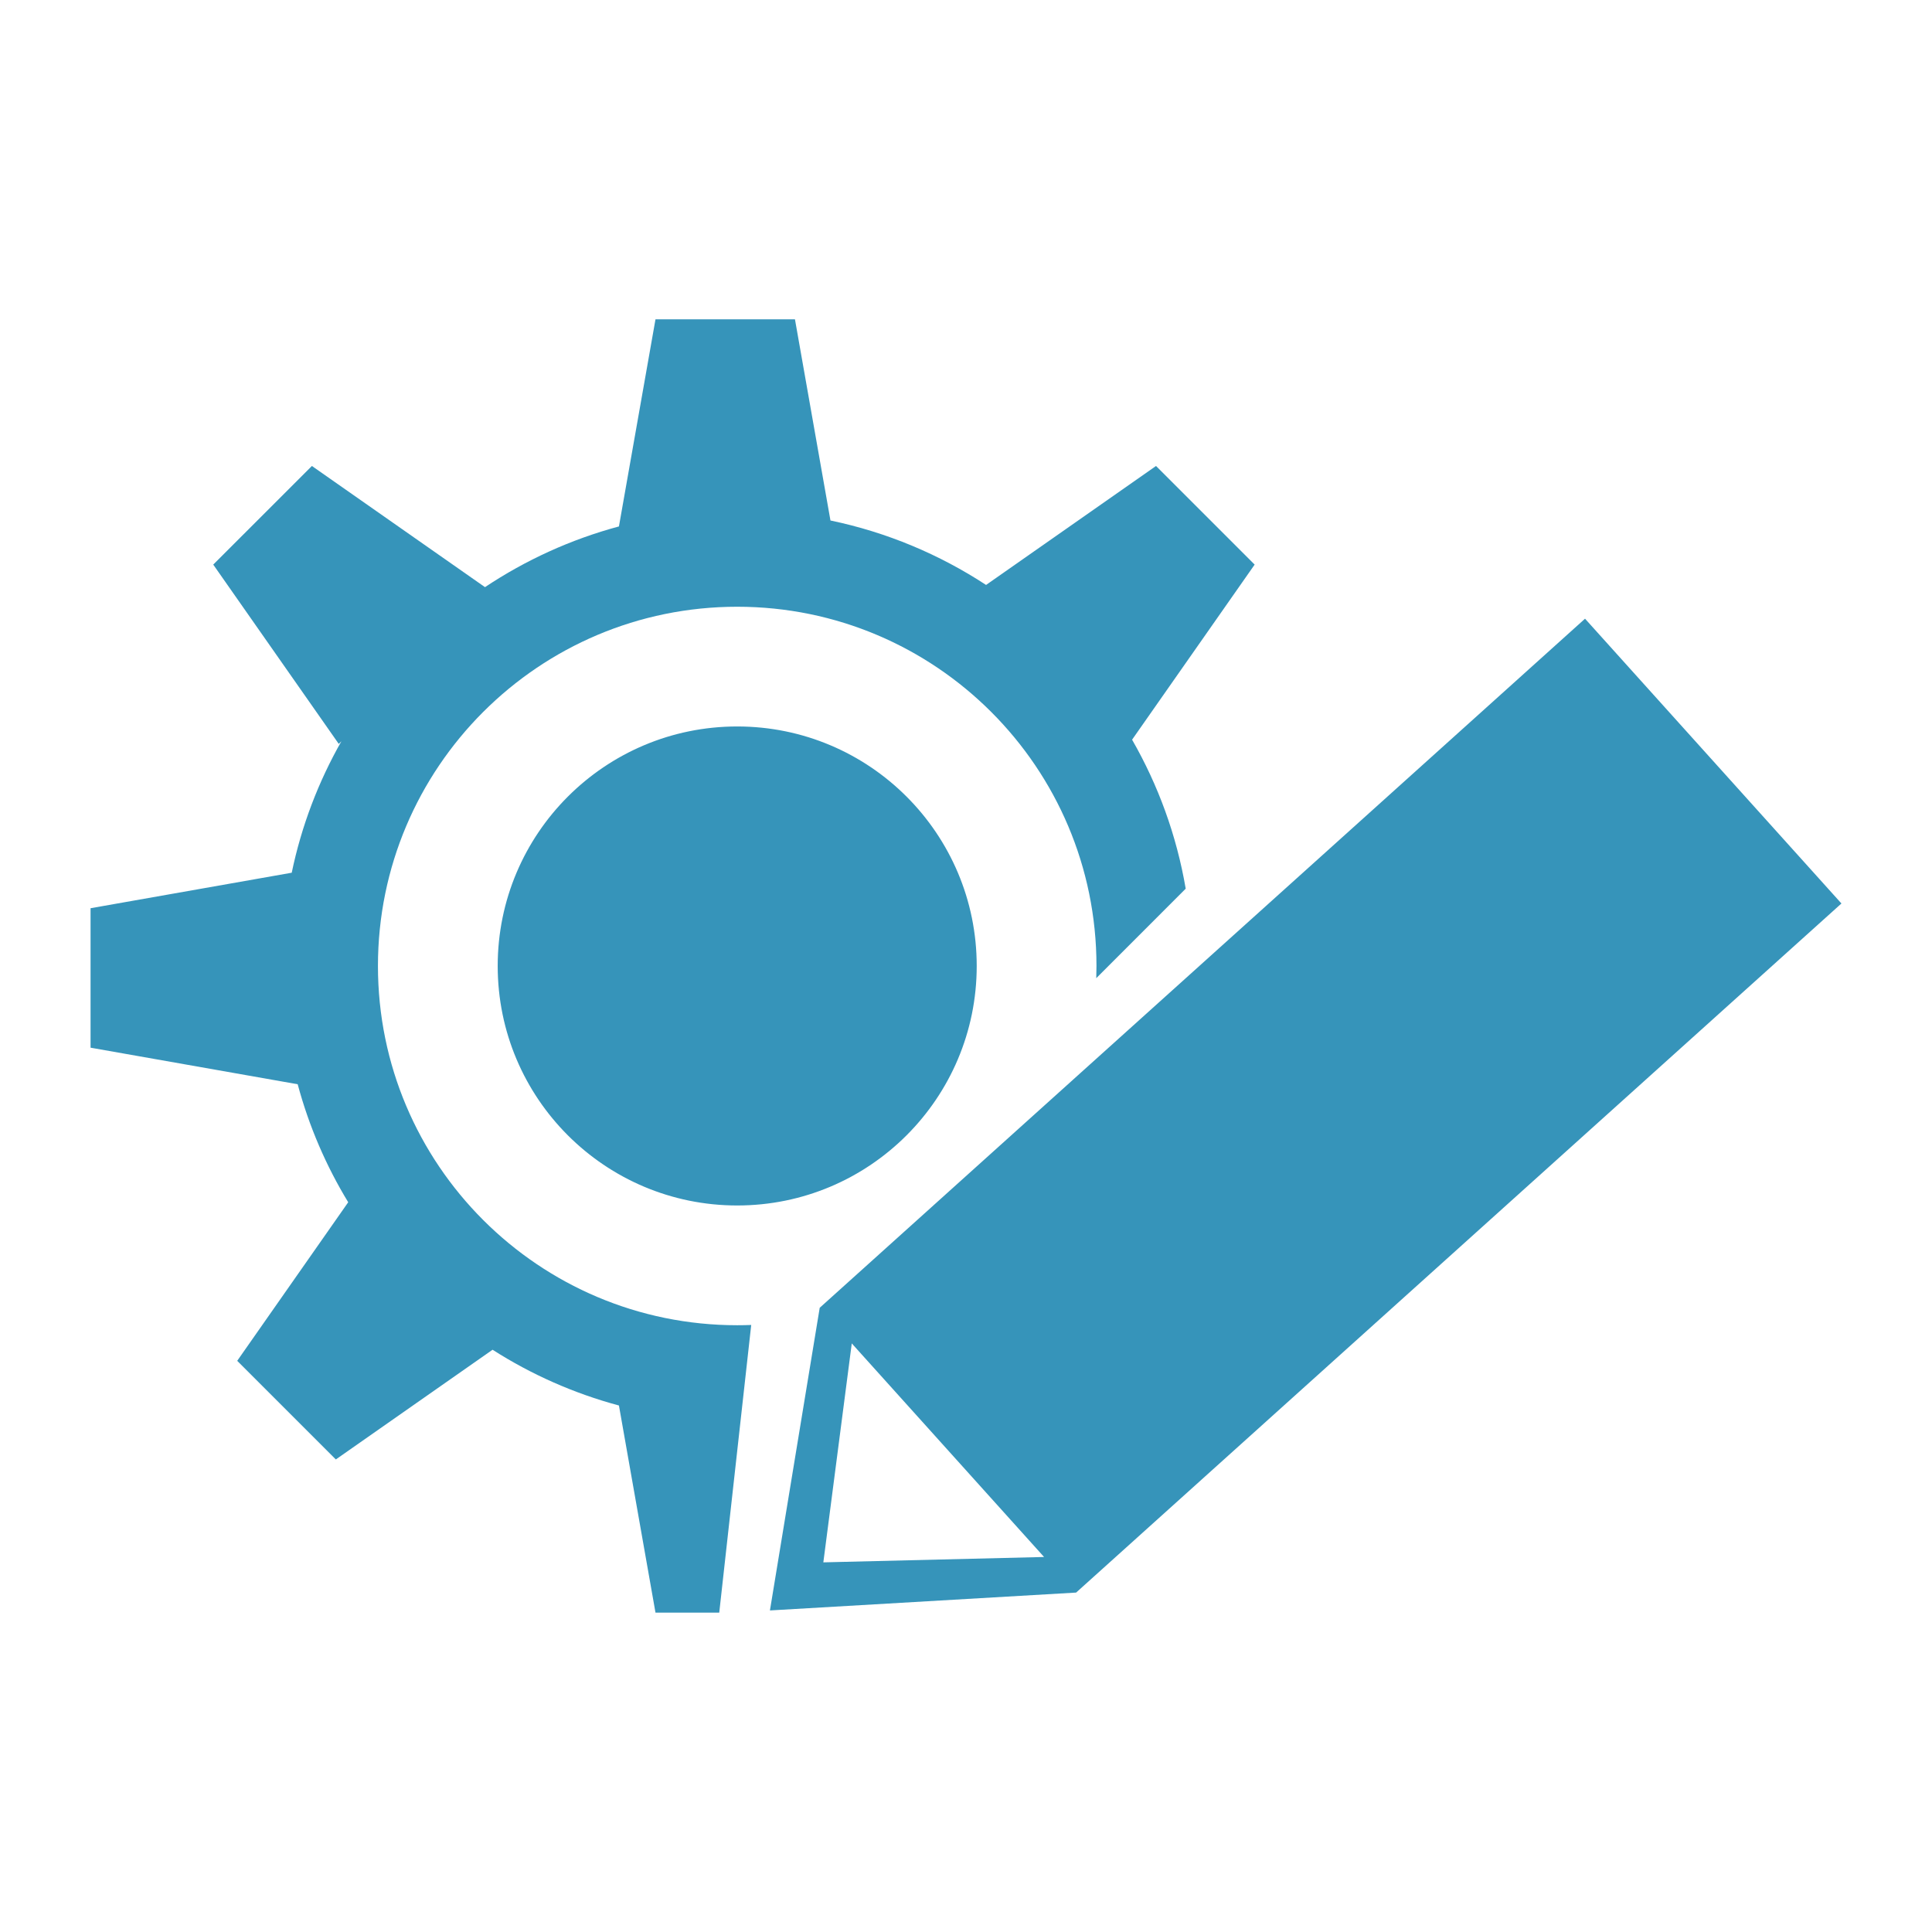 <svg width="64" height="64" viewBox="0 0 64 64" fill="none" xmlns="http://www.w3.org/2000/svg">
<path fill-rule="evenodd" clip-rule="evenodd" d="M21.714 10.578L20.503 17.439C18.904 17.869 17.409 18.555 16.066 19.45L10.332 15.436L7.064 18.703L11.222 24.643L11.31 24.555C10.549 25.892 9.987 27.357 9.664 28.91L3 30.086V34.706L9.861 35.917C10.235 37.31 10.803 38.623 11.535 39.826L7.858 45.079L11.125 48.346L16.317 44.712C17.594 45.528 19.003 46.156 20.503 46.559L21.714 53.42H23.826L24.885 43.891C24.731 43.897 24.576 43.9 24.421 43.9C17.849 43.9 12.52 38.572 12.52 31.999C12.52 25.427 17.849 20.099 24.421 20.099C30.993 20.099 36.322 25.427 36.322 31.999C36.322 32.134 36.319 32.269 36.315 32.403L39.278 29.439C38.976 27.669 38.364 26.005 37.502 24.503L41.562 18.703L38.295 15.436L32.665 19.377C31.12 18.366 29.379 17.631 27.51 17.242L26.334 10.578H21.714ZM24.421 39.933C28.803 39.933 32.355 36.381 32.355 31.999C32.355 27.617 28.803 24.065 24.421 24.065C20.039 24.065 16.487 27.617 16.487 31.999C16.487 36.381 20.039 39.933 24.421 39.933ZM52.506 20.495L27.154 43.322L25.505 53.348L35.648 52.756L61 29.929L52.506 20.495ZM27.274 51.755L28.216 44.502L34.586 51.577L27.274 51.755Z" fill="#3694BA"/>
</svg>
